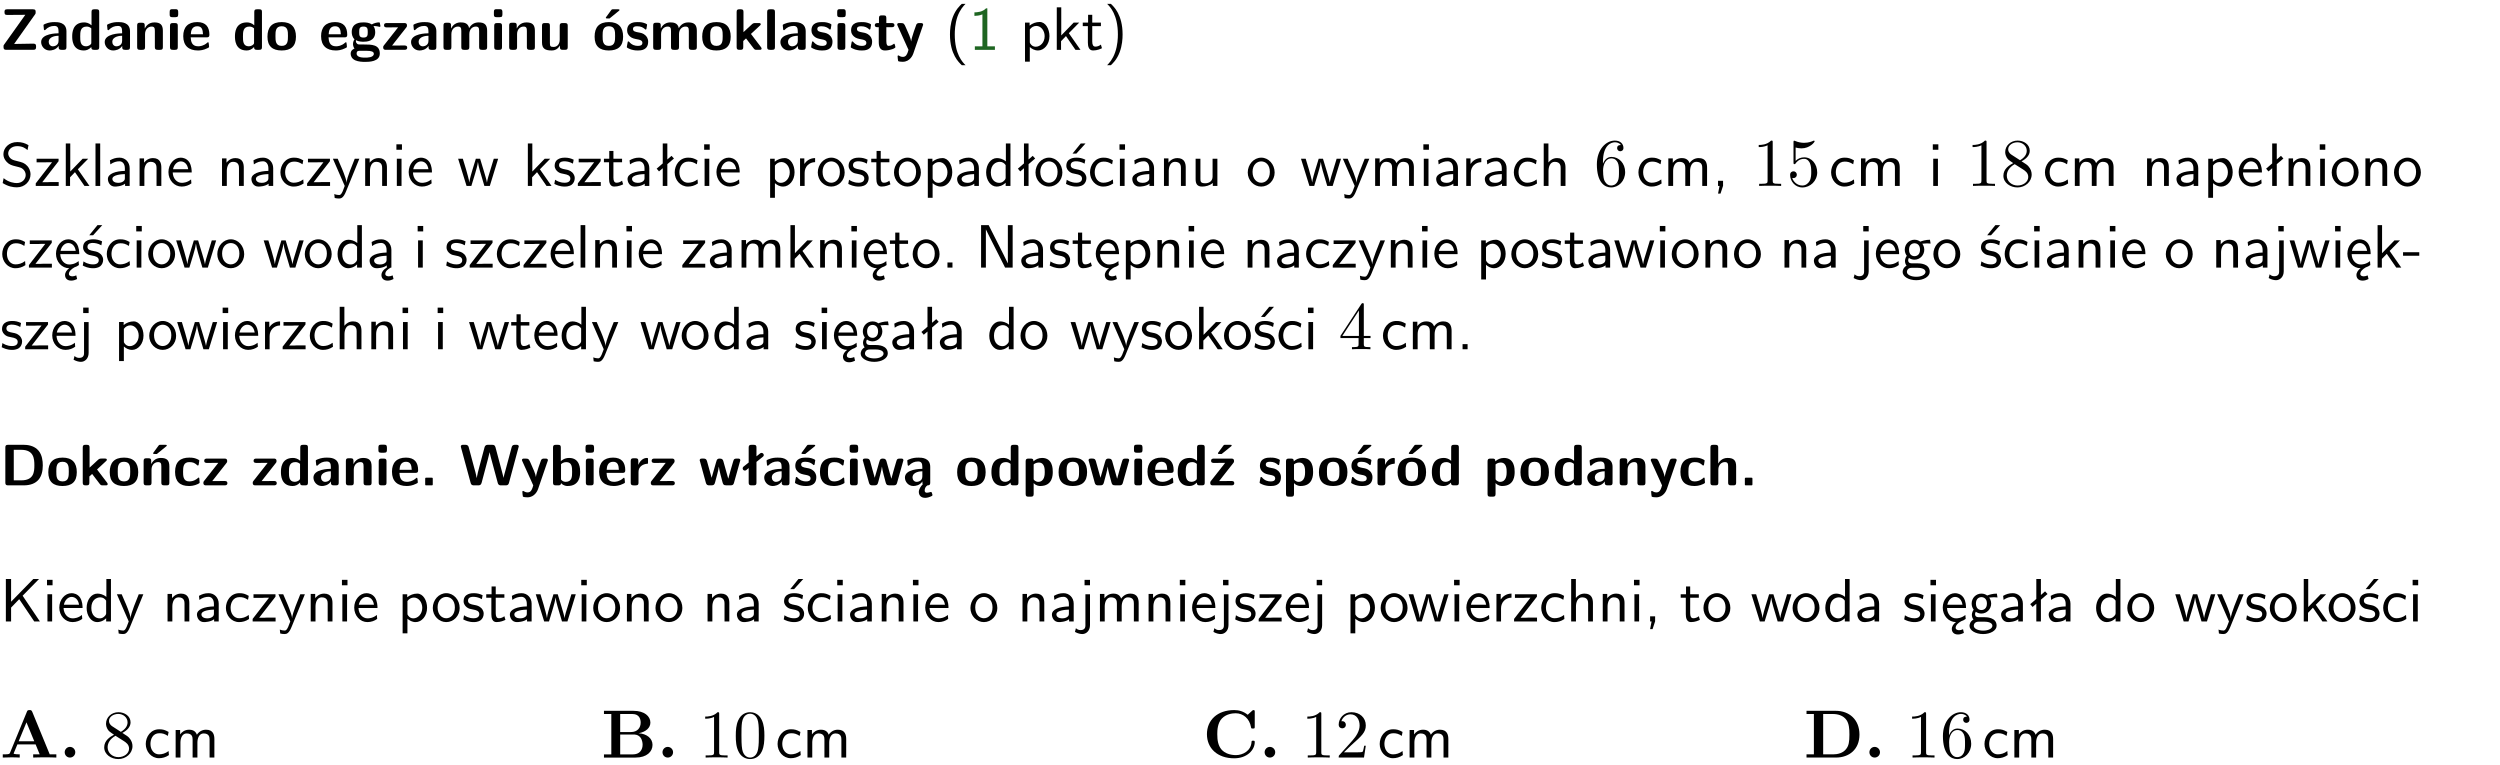 <?xml version="1.0" encoding="UTF-8"?>
<svg width="366pt" height="112pt" version="1.2" viewBox="0 0 366 112" xmlns="http://www.w3.org/2000/svg" xmlns:xlink="http://www.w3.org/1999/xlink">
 <defs>
  <symbol id="glyph0-1" overflow="visible">
   <path d="m5.141-5.203c0.078-0.109 0.078-0.125 0.078-0.312 0-0.234 0-0.422-0.406-0.422h-3.75c-0.359 0-0.406 0.141-0.406 0.422 0 0.406 0.172 0.406 0.516 0.406 0.75 0 1.484-0.016 2.234-0.016h0.297l-3.094 4.344c-0.094 0.109-0.094 0.125-0.094 0.297v0.078c0 0.297 0.094 0.406 0.422 0.406h3.922c0.328 0 0.422-0.109 0.422-0.406v-0.078c0-0.422-0.203-0.422-0.5-0.422-0.75 0-1.938 0.031-2.719 0.047z"/>
  </symbol>
  <symbol id="glyph0-2" overflow="visible">
   <path d="m3.969-2.703c0-1.359-1.297-1.359-1.719-1.359-0.406 0-0.844 0.031-1.406 0.266-0.188 0.078-0.234 0.109-0.234 0.203 0 0.062 0.062 0.547 0.062 0.625 0.016 0.047 0.062 0.094 0.109 0.094s0.078-0.031 0.094-0.047c0.375-0.391 0.797-0.578 1.328-0.578 0.469 0 0.609 0.281 0.609 0.781v0.297c-0.297 0-2.547 0.031-2.547 1.281 0 0.594 0.484 1.234 1.234 1.234 0.297 0 0.938-0.078 1.328-0.672v0.172c0 0.266 0.062 0.406 0.422 0.406h0.312c0.328 0 0.406-0.109 0.406-0.406zm-1.156 1.391c0 0.797-0.812 0.797-0.844 0.797-0.359 0-0.594-0.312-0.594-0.641 0-0.844 1.188-0.906 1.438-0.906z"/>
  </symbol>
  <symbol id="glyph0-3" overflow="visible">
   <path d="m4.266-5.531c0-0.281-0.047-0.406-0.406-0.406h-0.312c-0.328 0-0.406 0.109-0.406 0.406v1.938c-0.391-0.359-0.812-0.422-1.078-0.422-1.75 0-1.75 1.641-1.75 2.062 0 0.391 0 2.047 1.703 2.047 0.359 0 0.719-0.109 1.094-0.5 0 0.328 0.125 0.406 0.406 0.406h0.344c0.328 0 0.406-0.109 0.406-0.406zm-1.156 4.453c0 0.156 0 0.234-0.25 0.406-0.219 0.125-0.406 0.156-0.516 0.156-0.859 0-0.859-0.797-0.859-1.438s0-1.453 0.953-1.453c0.25 0 0.484 0.094 0.672 0.266z"/>
  </symbol>
  <symbol id="glyph0-4" overflow="visible">
   <path d="m4.281-2.781c0-0.891-0.375-1.234-1.25-1.234-0.906 0-1.281 0.656-1.391 0.875h-0.016v-0.422c0-0.281-0.062-0.406-0.406-0.406h-0.297c-0.312 0-0.406 0.094-0.406 0.406v3.156c0 0.297 0.094 0.406 0.406 0.406h0.344c0.328 0 0.406-0.109 0.406-0.406v-1.891c0-0.75 0.5-1.109 0.953-1.109 0.406 0 0.484 0.203 0.484 0.641v2.359c0 0.266 0.062 0.406 0.422 0.406h0.344c0.328 0 0.406-0.109 0.406-0.406z"/>
  </symbol>
  <symbol id="glyph0-5" overflow="visible">
   <path d="m0.875-5.953c-0.281 0-0.406 0.047-0.406 0.391v0.406c0 0.266 0.078 0.375 0.391 0.375h0.453c0.406 0 0.406-0.172 0.406-0.578s0-0.594-0.406-0.594zm0.781 2.438c0-0.266-0.062-0.406-0.406-0.406h-0.312c-0.312 0-0.422 0.094-0.422 0.406v3.109c0 0.297 0.094 0.406 0.422 0.406h0.312c0.328 0 0.406-0.109 0.406-0.406z"/>
  </symbol>
  <symbol id="glyph0-6" overflow="visible">
   <path d="m3.688-1.828c0.203 0 0.406-0.016 0.406-0.391 0-1.109-0.5-1.844-1.781-1.844-1.375 0-2.047 0.766-2.047 2.062 0 1.406 0.812 2.094 2.156 2.094 0.328 0 0.812-0.047 1.375-0.328 0.188-0.094 0.25-0.109 0.25-0.219 0-0.062-0.016-0.312-0.031-0.375-0.031-0.266-0.047-0.281-0.125-0.281-0.031 0-0.047 0-0.141 0.094-0.5 0.438-1.016 0.5-1.297 0.5-0.969 0-1.062-0.766-1.094-1.312zm-2.312-0.453c0.016-0.531 0.188-1.172 0.938-1.172 0.688 0 0.812 0.5 0.844 1.172z"/>
  </symbol>
  <symbol id="glyph0-7" overflow="visible">
   <path d="m4.438-1.922c0-1.406-0.688-2.141-2.078-2.141-1.438 0-2.094 0.75-2.094 2.141s0.734 2.016 2.078 2.016 2.094-0.609 2.094-2.016zm-2.078 1.344c-0.922 0-0.922-0.766-0.922-1.453 0-0.656 0-1.422 0.906-1.422 0.922 0 0.922 0.75 0.922 1.422s0 1.453-0.906 1.453z"/>
  </symbol>
  <symbol id="glyph0-8" overflow="visible">
   <path d="m1.719-0.781c-0.312 0-0.438 0-0.547-0.109-0.047-0.031-0.188-0.156-0.188-0.391 0-0.047 0.016-0.078 0.016-0.125 0.406 0.219 0.906 0.219 1.094 0.219 0.359 0 1.719 0 1.719-1.406 0-0.5-0.188-0.797-0.266-0.891 0.141 0 0.438 0 0.797 0.094 0.031 0.016 0.094 0.031 0.125 0.031 0.062 0 0.109-0.047 0.109-0.109 0-0.031-0.047-0.234-0.062-0.328-0.031-0.203-0.031-0.219-0.188-0.219-0.266 0-0.703 0.109-1.016 0.297-0.406-0.266-0.859-0.297-1.219-0.297s-1.719 0-1.719 1.406c0 0.344 0.094 0.781 0.406 1.062-0.219 0.312-0.219 0.641-0.219 0.688 0 0.172 0.047 0.453 0.219 0.672-0.125 0.062-0.562 0.219-0.562 0.766 0 0.266 0.125 0.703 0.656 0.953 0.5 0.219 1.062 0.234 1.469 0.234 0.5 0 2.141 0 2.141-1.219 0-1.328-1.203-1.328-2.359-1.328zm0.375-1.016c-0.609 0-0.625-0.328-0.625-0.797s0.016-0.812 0.625-0.812c0.594 0 0.625 0.328 0.625 0.797 0 0.484-0.031 0.812-0.625 0.812zm0.453 1.938c0.703 0 1.062 0.125 1.062 0.438 0 0.562-0.984 0.562-1.25 0.562-0.344 0-1.266 0-1.266-0.594 0-0.406 0.266-0.406 0.469-0.406z"/>
  </symbol>
  <symbol id="glyph0-9" overflow="visible">
   <path d="m3.641-3.266c0.094-0.109 0.109-0.156 0.109-0.297 0-0.359-0.266-0.359-0.406-0.359h-2.531c-0.125 0-0.422 0-0.422 0.328 0 0.312 0.281 0.312 0.516 0.312 0.266 0 0.953-0.016 1.234-0.016h0.312l-2.078 2.641c-0.094 0.109-0.109 0.156-0.109 0.297 0 0.359 0.266 0.359 0.406 0.359h2.688c0.109 0 0.422 0 0.422-0.312 0-0.328-0.266-0.328-0.516-0.328-0.438 0-0.891 0.016-1.312 0.016h-0.391z"/>
  </symbol>
  <symbol id="glyph0-10" overflow="visible">
   <path d="m6.906-2.781c0-0.891-0.375-1.234-1.25-1.234-0.609 0-1.078 0.281-1.391 0.844-0.141-0.812-0.859-0.844-1.219-0.844-0.172 0-0.531 0-0.922 0.281-0.266 0.203-0.422 0.469-0.484 0.594h-0.016v-0.422c0-0.281-0.062-0.406-0.406-0.406h-0.297c-0.312 0-0.406 0.094-0.406 0.406v3.156c0 0.297 0.094 0.406 0.406 0.406h0.344c0.328 0 0.406-0.109 0.406-0.406v-1.891c0-0.781 0.531-1.109 0.953-1.109 0.406 0 0.5 0.188 0.5 0.641v2.359c0 0.297 0.094 0.406 0.406 0.406h0.344c0.328 0 0.422-0.109 0.422-0.406v-1.891c0-0.781 0.516-1.109 0.938-1.109 0.406 0 0.5 0.188 0.5 0.641v2.359c0 0.297 0.094 0.406 0.406 0.406h0.344c0.328 0 0.422-0.109 0.422-0.406z"/>
  </symbol>
  <symbol id="glyph0-11" overflow="visible">
   <path d="m4.281-3.516c0-0.266-0.062-0.406-0.406-0.406h-0.344c-0.328 0-0.422 0.109-0.422 0.406v2.031c0 0.562-0.297 1.062-0.906 1.062-0.469 0-0.531-0.125-0.531-0.578v-2.516c0-0.266-0.047-0.406-0.406-0.406h-0.344c-0.312 0-0.406 0.094-0.406 0.406v2.438c0 0.922 0.5 1.172 1.391 1.172 0.219 0 0.828 0 1.234-0.734v0.234c0 0.266 0.062 0.406 0.406 0.406h0.328c0.328 0 0.406-0.109 0.406-0.406z"/>
  </symbol>
  <symbol id="glyph0-12" overflow="visible">
   <path d="m4.438-1.922c0-1.406-0.688-2.141-2.078-2.141-1.438 0-2.094 0.75-2.094 2.141s0.734 2.016 2.078 2.016 2.094-0.609 2.094-2.016zm-2.078 1.344c-0.922 0-0.922-0.766-0.922-1.453 0-0.656 0-1.422 0.906-1.422 0.922 0 0.922 0.75 0.922 1.422s0 1.453-0.906 1.453zm1.453-5.125c0.047-0.031 0.094-0.078 0.094-0.125 0-0.109-0.094-0.109-0.219-0.109h-0.703c-0.172 0-0.188 0-0.266 0.094l-0.734 1c-0.078 0.094-0.078 0.125-0.078 0.141 0 0.109 0.094 0.109 0.234 0.109h0.312z"/>
  </symbol>
  <symbol id="glyph0-13" overflow="visible">
   <path d="m3.391-1.203c0-0.484-0.25-0.781-0.406-0.922-0.344-0.312-0.641-0.359-1-0.422-0.484-0.094-0.812-0.156-0.812-0.5s0.281-0.406 0.609-0.406c0.578 0 0.875 0.203 1.109 0.391 0.078 0.094 0.094 0.094 0.125 0.094 0.094 0 0.109-0.078 0.125-0.109 0.016-0.078 0.094-0.547 0.094-0.594 0-0.141-0.453-0.266-0.547-0.297-0.344-0.094-0.609-0.094-0.844-0.094-0.375 0-1.531 0-1.531 1.219 0 0.422 0.188 0.672 0.422 0.891 0.297 0.266 0.641 0.328 1.125 0.422 0.25 0.047 0.688 0.125 0.688 0.5 0 0.391-0.344 0.453-0.672 0.453-0.375 0-0.859-0.109-1.266-0.594-0.031-0.031-0.062-0.062-0.109-0.062-0.094 0-0.109 0.078-0.109 0.125-0.016 0.125-0.125 0.609-0.125 0.703 0 0.156 0.641 0.344 0.641 0.359 0.469 0.141 0.828 0.141 0.969 0.141 0.438 0 1.516-0.031 1.516-1.297z"/>
  </symbol>
  <symbol id="glyph0-14" overflow="visible">
   <path d="m2.688-2.328 1.312-1.219c0.094-0.094 0.125-0.125 0.125-0.188 0-0.188-0.172-0.188-0.281-0.188h-0.5c-0.156 0-0.328 0-0.516 0.188l-1.234 1.141v-2.938c0-0.281-0.062-0.406-0.406-0.406h-0.188c-0.312 0-0.406 0.094-0.406 0.406v5.125c0 0.297 0.094 0.406 0.406 0.406h0.156c0.328 0 0.406-0.109 0.406-0.406v-0.891c0.141-0.125 0.266-0.25 0.406-0.375 0.516 0.672 1.047 1.375 1.109 1.453 0.156 0.188 0.203 0.219 0.453 0.219h0.422c0.109 0 0.297 0 0.297-0.188 0-0.016 0-0.078-0.078-0.188z"/>
  </symbol>
  <symbol id="glyph0-15" overflow="visible">
   <path d="m1.656-5.531c0-0.281-0.062-0.406-0.406-0.406h-0.312c-0.312 0-0.422 0.094-0.422 0.406v5.125c0 0.297 0.094 0.406 0.422 0.406h0.312c0.328 0 0.406-0.109 0.406-0.406z"/>
  </symbol>
  <symbol id="glyph0-16" overflow="visible">
   <path d="m1.859-3.312h0.766c0.109 0 0.422 0 0.422-0.297 0-0.312-0.312-0.312-0.422-0.312h-0.766v-0.703c0-0.281-0.047-0.422-0.406-0.422h-0.266c-0.312 0-0.406 0.094-0.406 0.422v0.703h-0.203c-0.094 0-0.406 0-0.406 0.312 0 0.297 0.312 0.297 0.406 0.297h0.172v2.172c0 0.859 0.312 1.234 0.906 1.234 0.078 0 0.453 0 0.891-0.141 0.156-0.031 0.641-0.188 0.641-0.359 0-0.016-0.016-0.078-0.062-0.266-0.047-0.172-0.062-0.219-0.141-0.219-0.031 0-0.047 0.016-0.094 0.062-0.094 0.062-0.328 0.25-0.688 0.25-0.203 0-0.344-0.141-0.344-0.703z"/>
  </symbol>
  <symbol id="glyph0-17" overflow="visible">
   <path d="m4-3.516c0.047-0.109 0.047-0.125 0.047-0.172 0-0.234-0.234-0.234-0.344-0.234h-0.188c-0.141 0-0.328 0-0.453 0.203-0.016 0.031-0.719 1.922-0.766 2.5-0.047-0.422-0.391-1.219-0.766-2.031-0.234-0.547-0.297-0.672-0.719-0.672h-0.234c-0.109 0-0.328 0-0.328 0.219 0 0.031 0.031 0.094 0.047 0.141l1.609 3.562c-0.062 0.188-0.094 0.281-0.109 0.359-0.109 0.281-0.25 0.672-0.719 0.672-0.281 0-0.484-0.125-0.578-0.188-0.031-0.016-0.062-0.031-0.078-0.031-0.047 0-0.109 0.031-0.109 0.125 0 0.078 0.047 0.656 0.078 0.703 0.078 0.094 0.531 0.109 0.672 0.109 1.062 0 1.484-1 1.547-1.203z"/>
  </symbol>
  <symbol id="glyph0-18" overflow="visible">
   <path d="m1.188-5.938c-0.312 0-0.406 0.094-0.406 0.406v5.125c0 0.297 0.094 0.406 0.406 0.406h2.266c2.094 0 2.812-1.25 2.812-2.922 0-0.688-0.109-1.516-0.594-2.125-0.641-0.797-1.672-0.891-2.219-0.891zm0.828 5.203v-4.469h1.094c1.844 0 1.922 1.312 1.922 2.281s-0.094 2.188-1.922 2.188z"/>
  </symbol>
  <symbol id="glyph0-19" overflow="visible">
   <path d="m4.281-2.781c0-0.891-0.375-1.234-1.25-1.234-0.906 0-1.281 0.656-1.391 0.875h-0.016v-0.422c0-0.281-0.062-0.406-0.406-0.406h-0.297c-0.312 0-0.406 0.094-0.406 0.406v3.156c0 0.297 0.094 0.406 0.406 0.406h0.344c0.328 0 0.406-0.109 0.406-0.406v-1.891c0-0.75 0.5-1.109 0.953-1.109 0.406 0 0.484 0.203 0.484 0.641v2.359c0 0.266 0.062 0.406 0.422 0.406h0.344c0.328 0 0.406-0.109 0.406-0.406zm-0.469-2.922c0.047-0.031 0.094-0.078 0.094-0.125 0-0.109-0.094-0.109-0.219-0.109h-0.703c-0.172 0-0.188 0-0.266 0.094l-0.734 1c-0.078 0.094-0.078 0.125-0.078 0.141 0 0.109 0.094 0.109 0.234 0.109h0.312z"/>
  </symbol>
  <symbol id="glyph0-20" overflow="visible">
   <path d="m3.906-0.422c0-0.094-0.031-0.5-0.047-0.609 0-0.016-0.016-0.109-0.094-0.109-0.047 0-0.062 0-0.141 0.094-0.156 0.125-0.547 0.469-1.25 0.469-0.891 0-0.891-0.859-0.891-1.406 0-0.703 0.047-1.422 0.906-1.422 0.562 0 0.797 0.141 1.109 0.406 0.094 0.094 0.109 0.094 0.141 0.094 0.094 0 0.109-0.078 0.125-0.109 0.016-0.078 0.094-0.562 0.094-0.594 0-0.078-0.062-0.109-0.203-0.188-0.406-0.188-0.672-0.266-1.266-0.266-1.281 0-2.078 0.594-2.078 2.094 0 1.422 0.734 2.062 2.031 2.062 0.234 0 0.75-0.016 1.328-0.297 0.234-0.125 0.234-0.141 0.234-0.219z"/>
  </symbol>
  <symbol id="glyph0-21" overflow="visible">
   <path d="m1.859-0.891c0-0.219 0-0.234-0.219-0.234h-0.672c-0.219 0-0.219 0.016-0.219 0.234v0.656c0 0.219 0 0.234 0.219 0.234h0.672c0.219 0 0.219-0.016 0.219-0.234z"/>
  </symbol>
  <symbol id="glyph0-22" overflow="visible">
   <path d="m8.641-5.531c0.047-0.125 0.047-0.156 0.047-0.156 0-0.25-0.234-0.25-0.359-0.25h-0.172c-0.172 0-0.422 0-0.516 0.375l-0.906 3.375c-0.125 0.438-0.203 0.719-0.281 1.094-0.047-0.234-0.047-0.25-0.25-1l-0.922-3.469c-0.094-0.344-0.266-0.375-0.516-0.375h-0.562c-0.188 0-0.422 0-0.531 0.375l-0.75 2.812-0.219 0.844c-0.094 0.406-0.156 0.672-0.172 0.812h-0.016c-0.062-0.453-0.266-1.203-0.422-1.734l-0.734-2.75c-0.094-0.359-0.344-0.359-0.516-0.359h-0.281c-0.125 0-0.359 0-0.359 0.25 0 0 0 0.031 0.031 0.156l1.406 5.172c0.094 0.359 0.344 0.359 0.516 0.359h0.562c0.188 0 0.422 0 0.531-0.391l0.891-3.344c0.125-0.469 0.188-0.703 0.281-1.125 0.109 0.5 0.156 0.719 0.312 1.266l0.875 3.234c0.094 0.359 0.328 0.359 0.5 0.359h0.625c0.172 0 0.422 0 0.516-0.359z"/>
  </symbol>
  <symbol id="glyph0-23" overflow="visible">
   <path d="m1.656-5.531c0-0.281-0.062-0.406-0.406-0.406h-0.312c-0.312 0-0.422 0.094-0.422 0.406v5.125c0 0.297 0.094 0.406 0.422 0.406h0.344c0.141 0 0.391 0 0.406-0.328 0.391 0.422 0.828 0.422 0.969 0.422 1.828 0 1.828-1.641 1.828-2.078 0-0.406 0-2.031-1.609-2.031-0.703 0-1.141 0.391-1.219 0.484zm0.031 2.438c0.109-0.109 0.375-0.312 0.766-0.312 0.859 0 0.859 0.797 0.859 1.438s0 1.453-0.953 1.453c-0.359 0-0.578-0.219-0.672-0.344z"/>
  </symbol>
  <symbol id="glyph0-24" overflow="visible">
   <path d="m1.656-1.969c0-0.812 0.688-1.141 1.219-1.188 0.156 0 0.172 0 0.172-0.219v-0.406c0-0.172 0-0.234-0.156-0.234-0.234 0-0.859 0.078-1.266 1.016v-0.562c0-0.281-0.062-0.406-0.422-0.406h-0.266c-0.312 0-0.422 0.094-0.422 0.406v3.156c0 0.297 0.094 0.406 0.422 0.406h0.312c0.328 0 0.406-0.109 0.406-0.406z"/>
  </symbol>
  <symbol id="glyph0-25" overflow="visible">
   <path d="m6.156-3.688c-0.031-0.234-0.172-0.234-0.438-0.234-0.406 0-0.516 0.031-0.625 0.469-0.203 0.656-0.578 2-0.703 2.484l-0.719-2.562c-0.062-0.188-0.125-0.391-0.516-0.391-0.125 0-0.328 0-0.438 0.203-0.078 0.125-0.453 1.609-0.766 2.609l-0.672-2.422c-0.094-0.297-0.188-0.391-0.531-0.391h-0.172c-0.172 0-0.344 0-0.375 0.234l0.906 3.297c0.109 0.391 0.344 0.391 0.547 0.391h0.25c0.391 0 0.469-0.125 0.562-0.469 0.188-0.719 0.5-1.797 0.531-2.234l0.016-0.016c0.047 0.5 0.422 1.844 0.531 2.25 0.094 0.312 0.141 0.469 0.578 0.469h0.578c0.359 0 0.453-0.109 0.531-0.391z"/>
  </symbol>
  <symbol id="glyph0-26" overflow="visible">
   <path d="m1-3.344-0.766 0.609c-0.125 0.109-0.156 0.312-0.047 0.453 0.109 0.125 0.312 0.172 0.453 0.047l0.359-0.297v2.125c0 0.297 0.094 0.406 0.406 0.406h0.328c0.328 0 0.406-0.109 0.406-0.406v-3.031l0.953-0.766c0.141-0.109 0.156-0.297 0.047-0.422-0.109-0.141-0.297-0.172-0.453-0.062l-0.547 0.438v-1.281c0-0.281-0.062-0.406-0.406-0.406h-0.328c-0.297 0-0.406 0.094-0.406 0.406z"/>
  </symbol>
  <symbol id="glyph0-27" overflow="visible">
   <path d="m3.391-1.203c0-0.484-0.25-0.781-0.406-0.922-0.344-0.312-0.641-0.359-1-0.422-0.484-0.094-0.812-0.156-0.812-0.5s0.281-0.406 0.609-0.406c0.578 0 0.875 0.203 1.109 0.391 0.078 0.094 0.094 0.094 0.125 0.094 0.094 0 0.109-0.078 0.125-0.109 0.016-0.078 0.094-0.547 0.094-0.594 0-0.141-0.453-0.266-0.547-0.297-0.344-0.094-0.609-0.094-0.844-0.094-0.375 0-1.531 0-1.531 1.219 0 0.422 0.188 0.672 0.422 0.891 0.297 0.266 0.641 0.328 1.125 0.422 0.25 0.047 0.688 0.125 0.688 0.5 0 0.391-0.344 0.453-0.672 0.453-0.375 0-0.859-0.109-1.266-0.594-0.031-0.031-0.062-0.062-0.109-0.062-0.094 0-0.109 0.078-0.109 0.125-0.016 0.125-0.125 0.609-0.125 0.703 0 0.156 0.641 0.344 0.641 0.359 0.469 0.141 0.828 0.141 0.969 0.141 0.438 0 1.516-0.031 1.516-1.297zm-0.25-4.5c0.031-0.031 0.094-0.078 0.094-0.125 0-0.109-0.094-0.109-0.234-0.109h-0.703c-0.172 0-0.188 0-0.266 0.094l-0.734 1c-0.078 0.094-0.078 0.125-0.078 0.141 0 0.109 0.094 0.109 0.234 0.109h0.312z"/>
  </symbol>
  <symbol id="glyph0-28" overflow="visible">
   <path d="m2.812-1.312c0 0.797-0.812 0.797-0.844 0.797-0.359 0-0.594-0.312-0.594-0.641 0-0.844 1.188-0.906 1.438-0.906zm0.062 1.156c-0.297 0.281-0.578 0.734-0.578 1.109 0 0.5 0.312 0.875 0.938 0.875 0.312 0 0.688-0.125 0.984-0.281 0.047-0.016 0.078-0.094 0.078-0.156l-0.094-0.312c0-0.062-0.109-0.125-0.172-0.109-0.188 0.047-0.359 0.109-0.547 0.109-0.172 0-0.344-0.078-0.328-0.344 0-0.266 0.125-0.562 0.406-0.734 0.328 0 0.406-0.109 0.406-0.406v-2.297c0-1.359-1.297-1.359-1.719-1.359-0.406 0-0.844 0.031-1.406 0.266-0.188 0.078-0.234 0.109-0.234 0.203 0 0.062 0.062 0.547 0.062 0.625 0.016 0.047 0.062 0.094 0.109 0.094s0.078-0.031 0.094-0.047c0.375-0.391 0.797-0.578 1.328-0.578 0.469 0 0.609 0.281 0.609 0.781v0.297c-0.297 0-2.547 0.031-2.547 1.281 0 0.594 0.484 1.234 1.234 1.234 0.297 0 0.938-0.078 1.328-0.672v0.172c0 0.094 0 0.188 0.047 0.25z"/>
  </symbol>
  <symbol id="glyph0-29" overflow="visible">
   <path d="m1.688-0.328c0.391 0.422 0.859 0.422 0.969 0.422 1.828 0 1.828-1.641 1.828-2.078 0-0.406 0-2.031-1.562-2.031-0.5 0-0.953 0.203-1.266 0.5 0-0.328-0.109-0.406-0.406-0.406h-0.312c-0.312 0-0.422 0.094-0.422 0.406v4.766c0 0.312 0.094 0.406 0.422 0.406h0.344c0.312 0 0.406-0.109 0.406-0.406zm0-2.734c0.094-0.094 0.375-0.281 0.75-0.281 0.875 0 0.875 1 0.875 1.391 0 0.328 0 1.438-0.969 1.438-0.188 0-0.344-0.078-0.453-0.156-0.203-0.141-0.203-0.188-0.203-0.344z"/>
  </symbol>
  <symbol id="glyph0-30" overflow="visible">
   <path d="m3.641-3.266c0.094-0.109 0.109-0.156 0.109-0.297 0-0.359-0.266-0.359-0.406-0.359h-2.531c-0.125 0-0.422 0-0.422 0.328 0 0.312 0.281 0.312 0.516 0.312 0.266 0 0.953-0.016 1.234-0.016h0.312l-2.078 2.641c-0.094 0.109-0.109 0.156-0.109 0.297 0 0.359 0.266 0.359 0.406 0.359h2.688c0.109 0 0.422 0 0.422-0.312 0-0.328-0.266-0.328-0.516-0.328-0.438 0-0.891 0.016-1.312 0.016h-0.391zm-0.328-2.438c0.031-0.031 0.094-0.078 0.094-0.125 0-0.109-0.094-0.109-0.234-0.109h-0.703c-0.172 0-0.188 0-0.266 0.094l-0.734 1c-0.078 0.094-0.078 0.125-0.078 0.141 0 0.109 0.094 0.109 0.234 0.109h0.312z"/>
  </symbol>
  <symbol id="glyph0-31" overflow="visible">
   <path d="m4.281-2.781c0-0.891-0.375-1.234-1.25-1.234-0.859 0-1.25 0.594-1.375 0.828v-2.344c0-0.281-0.062-0.406-0.422-0.406h-0.312c-0.312 0-0.406 0.094-0.406 0.406v5.125c0 0.297 0.094 0.406 0.406 0.406h0.344c0.328 0 0.406-0.109 0.406-0.406v-1.891c0-0.75 0.5-1.109 0.953-1.109 0.406 0 0.484 0.203 0.484 0.641v2.359c0 0.266 0.062 0.406 0.422 0.406h0.344c0.328 0 0.406-0.109 0.406-0.406z"/>
  </symbol>
  <symbol id="glyph1-1" overflow="visible">
   <path d="m2.438-6.734c-0.297 0.281-0.891 0.828-1.312 1.922-0.359 0.969-0.422 1.922-0.422 2.562 0 2.906 1.297 4.094 1.734 4.5h0.547c-0.438-0.438-1.578-1.594-1.578-4.5 0-0.5 0.031-1.547 0.391-2.609 0.375-1.031 0.891-1.578 1.188-1.875z"/>
  </symbol>
  <symbol id="glyph1-2" overflow="visible">
   <path d="m2.688-6.078h-0.188c-0.531 0.547-1.266 0.578-1.703 0.594v0.516c0.297-0.016 0.734-0.031 1.172-0.219v4.672h-1.109v0.516h2.938v-0.516h-1.109z"/>
  </symbol>
  <symbol id="glyph1-3" overflow="visible">
   <path d="m1.438-0.406c0.281 0.25 0.672 0.5 1.203 0.5 0.875 0 1.672-0.875 1.672-2.094 0-1.078-0.578-2.078-1.438-2.078-0.531 0-1.047 0.188-1.469 0.531v-0.438h-0.672v5.719h0.703zm0-2.578c0.219-0.312 0.562-0.516 0.953-0.516 0.672 0 1.219 0.672 1.219 1.5 0 0.922-0.641 1.547-1.312 1.547-0.344 0-0.594-0.172-0.766-0.422-0.094-0.125-0.094-0.141-0.094-0.312z"/>
  </symbol>
  <symbol id="glyph1-4" overflow="visible">
   <path d="m2.516-2.438 1.516-1.547h-0.812l-1.812 1.875v-4.109h-0.656v6.219h0.625v-1.266l0.719-0.75 1.391 2.016h0.734z"/>
  </symbol>
  <symbol id="glyph1-5" overflow="visible">
   <path d="m1.562-3.469h1.266v-0.516h-1.266v-1.141h-0.609v1.141h-0.781v0.516h0.75v2.406c0 0.531 0.125 1.156 0.75 1.156s1.078-0.219 1.312-0.328l-0.156-0.531c-0.234 0.188-0.516 0.297-0.797 0.297-0.344 0-0.469-0.281-0.469-0.75z"/>
  </symbol>
  <symbol id="glyph1-6" overflow="visible">
   <path d="m1.047 2.25c0.297-0.281 0.891-0.828 1.297-1.922 0.359-0.969 0.422-1.922 0.422-2.578 0-2.891-1.281-4.078-1.719-4.484h-0.547c0.438 0.438 1.578 1.594 1.578 4.484 0 0.516-0.031 1.562-0.406 2.625-0.359 1.031-0.875 1.578-1.172 1.875z"/>
  </symbol>
  <symbol id="glyph1-7" overflow="visible">
   <path d="m4.172-5.969c-0.5-0.297-0.984-0.453-1.641-0.453-1.25 0-2.031 0.875-2.031 1.766 0 0.391 0.125 0.766 0.484 1.141 0.375 0.406 0.781 0.516 1.297 0.641 0.766 0.188 0.859 0.219 1.109 0.438 0.172 0.156 0.375 0.453 0.375 0.828 0 0.594-0.484 1.188-1.312 1.188-0.359 0-1.172-0.094-1.922-0.719l-0.141 0.719c0.797 0.5 1.516 0.625 2.078 0.625 1.188 0 2-0.906 2-1.891 0-0.594-0.266-1.016-0.469-1.234-0.422-0.453-0.719-0.531-1.547-0.734-0.516-0.125-0.656-0.172-0.922-0.391-0.062-0.062-0.328-0.328-0.328-0.719 0-0.531 0.484-1.062 1.312-1.062 0.766 0 1.188 0.297 1.516 0.578z"/>
  </symbol>
  <symbol id="glyph1-8" overflow="visible">
   <path d="m3.594-3.625v-0.359h-3.219v0.531h1.25c0.109 0 0.219-0.016 0.328-0.016h0.688l-2.391 3.094v0.375h3.359v-0.562h-1.328c-0.109 0-0.203 0.016-0.312 0.016h-0.766z"/>
  </symbol>
  <symbol id="glyph1-9" overflow="visible">
   <path d="m1.406-6.219h-0.688v6.219h0.688z"/>
  </symbol>
  <symbol id="glyph1-10" overflow="visible">
   <path d="m3.578-2.594c0-0.906-0.656-1.547-1.484-1.547-0.578 0-0.984 0.156-1.406 0.391l0.062 0.594c0.453-0.328 0.906-0.453 1.344-0.453 0.422 0 0.781 0.359 0.781 1.031v0.375c-1.344 0.031-2.484 0.406-2.484 1.188 0 0.391 0.25 1.109 1.031 1.109 0.125 0 0.969-0.016 1.484-0.422v0.328h0.672zm-0.703 1.406c0 0.172 0 0.391-0.297 0.562-0.266 0.172-0.609 0.172-0.703 0.172-0.438 0-0.828-0.203-0.828-0.578 0-0.625 1.453-0.688 1.828-0.703z"/>
  </symbol>
  <symbol id="glyph1-11" overflow="visible">
   <path d="m3.906-2.672c0-0.594-0.141-1.406-1.234-1.406-0.812 0-1.25 0.609-1.297 0.672v-0.625h-0.656v4.031h0.703v-2.203c0-0.594 0.234-1.328 0.906-1.328 0.859 0 0.875 0.641 0.875 0.922v2.609h0.703z"/>
  </symbol>
  <symbol id="glyph1-12" overflow="visible">
   <path d="m3.719-1.969c0-0.297-0.016-0.969-0.359-1.516-0.375-0.547-0.922-0.656-1.25-0.656-0.984 0-1.797 0.953-1.797 2.109 0 1.188 0.859 2.125 1.938 2.125 0.562 0 1.078-0.203 1.422-0.469l-0.047-0.578c-0.562 0.469-1.156 0.5-1.359 0.5-0.719 0-1.297-0.625-1.328-1.516zm-2.734-0.484c0.141-0.688 0.625-1.141 1.125-1.141 0.469 0 0.969 0.312 1.094 1.141z"/>
  </symbol>
  <symbol id="glyph1-13" overflow="visible">
   <path d="m3.672-3.75c-0.531-0.297-0.828-0.391-1.375-0.391-1.25 0-1.969 1.094-1.969 2.156 0 1.109 0.812 2.078 1.938 2.078 0.484 0 0.969-0.125 1.453-0.453l-0.047-0.594c-0.469 0.359-0.953 0.484-1.406 0.484-0.734 0-1.25-0.656-1.25-1.531 0-0.703 0.344-1.562 1.297-1.562 0.453 0 0.766 0.078 1.25 0.391z"/>
  </symbol>
  <symbol id="glyph1-14" overflow="visible">
   <path d="m4-3.984h-0.672c-1.172 2.859-1.188 3.266-1.188 3.469h-0.016c-0.047-0.594-0.766-2.266-0.812-2.344l-0.484-1.125h-0.703l1.734 3.984c-0.094 0.281-0.281 0.719-0.312 0.812-0.234 0.516-0.391 0.516-0.516 0.516-0.141 0-0.438-0.031-0.703-0.141l0.062 0.578c0.188 0.047 0.438 0.078 0.641 0.078 0.312 0 0.641-0.109 1.016-1.031z"/>
  </symbol>
  <symbol id="glyph1-15" overflow="visible">
   <path d="m1.469-6.094h-0.812v0.797h0.812zm-0.062 2.109h-0.688v3.984h0.688z"/>
  </symbol>
  <symbol id="glyph1-16" overflow="visible">
   <path d="m5.984-3.984h-0.641l-0.578 1.906c-0.109 0.312-0.375 1.203-0.422 1.594-0.031-0.281-0.266-1.078-0.422-1.594l-0.578-1.906h-0.625l-0.516 1.688c-0.094 0.312-0.406 1.344-0.438 1.797-0.047-0.422-0.344-1.438-0.484-1.938l-0.469-1.547h-0.688l1.234 3.984h0.703c0.047-0.141 0.359-1.141 0.562-1.844 0.125-0.422 0.375-1.297 0.391-1.641h0.016c0.016 0.25 0.172 0.875 0.281 1.266l0.656 2.219h0.797z"/>
  </symbol>
  <symbol id="glyph1-17" overflow="visible">
   <path d="m3.078-3.844c-0.469-0.219-0.828-0.297-1.297-0.297-0.219 0-1.484 0-1.484 1.188 0 0.438 0.266 0.719 0.484 0.891 0.281 0.203 0.469 0.234 0.969 0.328 0.328 0.062 0.844 0.172 0.844 0.656 0 0.609-0.703 0.609-0.844 0.609-0.734 0-1.234-0.328-1.391-0.438l-0.109 0.609c0.281 0.141 0.781 0.391 1.516 0.391 0.156 0 0.641 0 1.031-0.281 0.281-0.219 0.438-0.578 0.438-0.953 0-0.5-0.344-0.812-0.359-0.828-0.344-0.312-0.594-0.375-1.031-0.453-0.5-0.094-0.906-0.188-0.906-0.625 0-0.562 0.641-0.562 0.75-0.562 0.297 0 0.766 0.047 1.281 0.344z"/>
  </symbol>
  <symbol id="glyph1-18" overflow="visible">
   <path d="m2.516-4.406-0.609 0.531v-2.344h-0.672v2.922l-0.891 0.766 0.344 0.406 0.547-0.469v2.594h0.672v-3.188l0.969-0.828z"/>
  </symbol>
  <symbol id="glyph1-19" overflow="visible">
   <path d="m1.406-1.922c0-0.891 0.641-1.547 1.531-1.562v-0.594c-0.797 0-1.297 0.453-1.578 0.859v-0.812h-0.625v4.031h0.672z"/>
  </symbol>
  <symbol id="glyph1-20" overflow="visible">
   <path d="m4.203-1.969c0-1.203-0.891-2.172-1.953-2.172-1.109 0-1.984 1-1.984 2.172s0.922 2.062 1.969 2.062c1.078 0 1.969-0.906 1.969-2.062zm-1.969 1.5c-0.625 0-1.266-0.516-1.266-1.594s0.688-1.531 1.266-1.531c0.625 0 1.266 0.469 1.266 1.531s-0.609 1.594-1.266 1.594z"/>
  </symbol>
  <symbol id="glyph1-21" overflow="visible">
   <path d="m3.891-6.219h-0.672v2.625c-0.469-0.391-0.969-0.484-1.312-0.484-0.891 0-1.578 0.938-1.578 2.094 0 1.172 0.688 2.078 1.531 2.078 0.297 0 0.828-0.078 1.328-0.562v0.469h0.703zm-0.703 4.969c0 0.125 0 0.297-0.297 0.547-0.203 0.188-0.422 0.25-0.656 0.25-0.562 0-1.219-0.422-1.219-1.531 0-1.188 0.781-1.547 1.312-1.547 0.391 0 0.672 0.203 0.859 0.484z"/>
  </symbol>
  <symbol id="glyph1-22" overflow="visible">
   <path d="m3.078-3.844c-0.469-0.219-0.828-0.297-1.297-0.297-0.219 0-1.484 0-1.484 1.188 0 0.438 0.266 0.719 0.484 0.891 0.281 0.203 0.469 0.234 0.969 0.328 0.328 0.062 0.844 0.172 0.844 0.656 0 0.609-0.703 0.609-0.844 0.609-0.734 0-1.234-0.328-1.391-0.438l-0.109 0.609c0.281 0.141 0.781 0.391 1.516 0.391 0.156 0 0.641 0 1.031-0.281 0.281-0.219 0.438-0.578 0.438-0.953 0-0.5-0.344-0.812-0.359-0.828-0.344-0.312-0.594-0.375-1.031-0.453-0.5-0.094-0.906-0.188-0.906-0.625 0-0.562 0.641-0.562 0.75-0.562 0.297 0 0.766 0.047 1.281 0.344zm0.031-2.375h-0.703l-1.203 1.484h0.562z"/>
  </symbol>
  <symbol id="glyph1-23" overflow="visible">
   <path d="m3.906-3.984h-0.703v2.609c0 0.672-0.5 0.984-1.078 0.984-0.641 0-0.703-0.234-0.703-0.625v-2.969h-0.703v3c0 0.656 0.219 1.078 0.953 1.078 0.484 0 1.125-0.141 1.562-0.531v0.438h0.672z"/>
  </symbol>
  <symbol id="glyph1-24" overflow="visible">
   <path d="m6.391-2.672c0-0.609-0.141-1.406-1.219-1.406-0.547 0-1.016 0.25-1.344 0.734-0.234-0.688-0.859-0.734-1.141-0.734-0.656 0-1.078 0.359-1.312 0.688v-0.641h-0.656v4.031h0.703v-2.203c0-0.609 0.25-1.328 0.906-1.328 0.844 0 0.875 0.578 0.875 0.922v2.609h0.703v-2.203c0-0.609 0.25-1.328 0.906-1.328 0.844 0 0.875 0.578 0.875 0.922v2.609h0.703z"/>
  </symbol>
  <symbol id="glyph1-25" overflow="visible">
   <path d="m3.906-2.672c0-0.594-0.141-1.406-1.234-1.406-0.562 0-0.984 0.281-1.266 0.641v-2.781h-0.688v6.219h0.703v-2.203c0-0.594 0.234-1.328 0.906-1.328 0.859 0 0.875 0.641 0.875 0.922v2.609h0.703z"/>
  </symbol>
  <symbol id="glyph1-26" overflow="visible">
   <path d="m1.609-0.016v-0.734h-0.734v0.75h0.219l-0.219 1.125h0.359z"/>
  </symbol>
  <symbol id="glyph1-27" overflow="visible">
   <path d="m0.984-2.453c0.141-0.688 0.625-1.141 1.125-1.141 0.469 0 0.969 0.312 1.094 1.141zm1.219 3.391c0-0.406 0.391-0.734 0.797-0.969 0.266-0.078 0.484-0.203 0.672-0.344l-0.047-0.578c-0.562 0.469-1.156 0.5-1.359 0.5-0.719 0-1.297-0.625-1.328-1.516h2.781c0-0.297-0.016-0.969-0.359-1.516-0.375-0.547-0.922-0.656-1.25-0.656-0.984 0-1.797 0.953-1.797 2.109 0 1.188 0.859 2.125 1.938 2.125-0.359 0.25-0.641 0.656-0.609 1.047 0.016 0.391 0.281 0.766 0.891 0.766 0.297 0 0.516-0.062 0.875-0.234l-0.125-0.531c-0.203 0.094-0.406 0.141-0.594 0.141-0.25-0.031-0.469-0.078-0.484-0.344z"/>
  </symbol>
  <symbol id="glyph1-28" overflow="visible">
   <path d="m2.875-1.188c0 0.172 0 0.391-0.297 0.562-0.266 0.172-0.609 0.172-0.703 0.172-0.438 0-0.828-0.203-0.828-0.578 0-0.625 1.453-0.688 1.828-0.703zm-0.188 2.125c0-0.406 0.375-0.703 0.797-0.938h0.094v-2.594c0-0.906-0.656-1.547-1.484-1.547-0.578 0-0.984 0.156-1.406 0.391l0.062 0.594c0.453-0.328 0.906-0.453 1.344-0.453 0.422 0 0.781 0.359 0.781 1.031v0.375c-1.344 0.031-2.484 0.406-2.484 1.188 0 0.391 0.25 1.109 1.031 1.109 0.125 0 0.969-0.016 1.484-0.422v0.328c-0.453 0.25-0.812 0.688-0.781 1.141 0.016 0.391 0.281 0.766 0.891 0.766 0.297 0 0.516-0.062 0.875-0.234l-0.125-0.531c-0.203 0.094-0.406 0.141-0.594 0.141-0.25-0.031-0.469-0.078-0.484-0.344z"/>
  </symbol>
  <symbol id="glyph1-29" overflow="visible">
   <path d="m1.609-0.75h-0.734v0.75h0.734z"/>
  </symbol>
  <symbol id="glyph1-30" overflow="visible">
   <path d="m1.969-6.219h-1.109v6.219h0.703v-5.594c0.172 0.375 0.547 1.141 0.609 1.234l2.203 4.359h1.109v-6.219h-0.703v5.578h-0.016c-0.172-0.359-0.547-1.125-0.594-1.219z"/>
  </symbol>
  <symbol id="glyph1-31" overflow="visible">
   <path d="m1.656-6.094h-0.797v0.797h0.797zm-2.203 7.625c0.438 0.25 0.844 0.312 1.078 0.312 0.562 0 1.125-0.469 1.125-1.312v-4.516h-0.672v4.594c0 0.578-0.453 0.656-0.703 0.656-0.266 0-0.5-0.094-0.688-0.281z"/>
  </symbol>
  <symbol id="glyph1-32" overflow="visible">
   <path d="m3.156-3.5c0.203 0 0.453-0.047 0.672-0.047 0.156 0 0.5 0.031 0.516 0.031l-0.094-0.562c-0.625 0-1.141 0.172-1.422 0.281-0.188-0.156-0.484-0.281-0.844-0.281-0.781 0-1.422 0.641-1.422 1.453 0 0.344 0.109 0.656 0.297 0.891-0.266 0.375-0.266 0.719-0.266 0.766 0 0.234 0.078 0.5 0.234 0.688-0.469 0.266-0.578 0.688-0.578 0.922 0 0.672 0.891 1.203 1.984 1.203 1.109 0 1.984-0.531 1.984-1.219 0-1.25-1.5-1.25-1.844-1.25h-0.781c-0.125 0-0.531 0-0.531-0.469 0-0.094 0.047-0.25 0.109-0.328 0.188 0.141 0.484 0.266 0.812 0.266 0.812 0 1.438-0.672 1.438-1.469 0-0.422-0.203-0.75-0.297-0.891zm-1.172 1.828c-0.328 0-0.797-0.203-0.797-0.953 0-0.734 0.469-0.938 0.797-0.938 0.391 0 0.812 0.25 0.812 0.938 0 0.703-0.422 0.953-0.812 0.953zm0.406 1.703c0.188 0 1.203 0 1.203 0.609 0 0.406-0.609 0.703-1.344 0.703s-1.375-0.281-1.375-0.703c0-0.031 0-0.609 0.703-0.609z"/>
  </symbol>
  <symbol id="glyph1-33" overflow="visible">
   <path d="m2.469-1.734v-0.516h-2.375v0.516z"/>
  </symbol>
  <symbol id="glyph1-34" overflow="visible">
   <path d="m3.312-3.766 2.406-2.453h-0.844l-3.25 3.328v-3.328h-0.766v6.219h0.766v-2.031l1.188-1.234 2.203 3.266h0.828z"/>
  </symbol>
  <symbol id="glyph2-1" overflow="visible">
   <path d="m1.312-3.266v-0.25c0-2.516 1.234-2.875 1.75-2.875 0.234 0 0.656 0.062 0.875 0.406-0.156 0-0.547 0-0.547 0.438 0 0.312 0.234 0.469 0.453 0.469 0.156 0 0.469-0.094 0.469-0.484 0-0.594-0.438-1.078-1.266-1.078-1.281 0-2.625 1.281-2.625 3.484 0 2.672 1.156 3.375 2.078 3.375 1.109 0 2.062-0.938 2.062-2.25 0-1.266-0.891-2.219-2-2.219-0.672 0-1.047 0.5-1.25 0.984zm1.188 3.203c-0.625 0-0.922-0.594-0.984-0.75-0.188-0.469-0.188-1.266-0.188-1.438 0-0.781 0.328-1.781 1.219-1.781 0.172 0 0.625 0 0.938 0.625 0.172 0.359 0.172 0.875 0.172 1.359s0 0.984-0.172 1.344c-0.297 0.594-0.75 0.641-0.984 0.641z"/>
  </symbol>
  <symbol id="glyph2-2" overflow="visible">
   <path d="m2.938-6.375c0-0.25 0-0.266-0.234-0.266-0.625 0.641-1.5 0.641-1.812 0.641v0.312c0.203 0 0.781 0 1.297-0.266v5.172c0 0.359-0.031 0.469-0.922 0.469h-0.312v0.312c0.344-0.031 1.203-0.031 1.609-0.031 0.391 0 1.266 0 1.609 0.031v-0.312h-0.312c-0.906 0-0.922-0.109-0.922-0.469z"/>
  </symbol>
  <symbol id="glyph2-3" overflow="visible">
   <path d="m4.469-2c0-1.188-0.812-2.188-1.891-2.188-0.469 0-0.906 0.156-1.266 0.516v-1.953c0.203 0.062 0.531 0.125 0.844 0.125 1.234 0 1.938-0.906 1.938-1.031 0-0.062-0.031-0.109-0.109-0.109 0 0-0.031 0-0.078 0.031-0.203 0.094-0.688 0.297-1.359 0.297-0.391 0-0.859-0.078-1.328-0.281-0.078-0.031-0.094-0.031-0.109-0.031-0.109 0-0.109 0.078-0.109 0.234v2.953c0 0.172 0 0.25 0.141 0.25 0.078 0 0.094-0.016 0.141-0.078 0.109-0.156 0.469-0.703 1.281-0.703 0.516 0 0.766 0.453 0.844 0.641 0.156 0.375 0.188 0.75 0.188 1.25 0 0.359 0 0.953-0.25 1.375-0.234 0.391-0.609 0.641-1.062 0.641-0.719 0-1.297-0.531-1.469-1.109 0.031 0 0.062 0.016 0.172 0.016 0.328 0 0.5-0.25 0.5-0.484 0-0.25-0.172-0.5-0.5-0.5-0.141 0-0.484 0.078-0.484 0.531 0 0.859 0.688 1.828 1.797 1.828 1.156 0 2.172-0.953 2.172-2.219z"/>
  </symbol>
  <symbol id="glyph2-4" overflow="visible">
   <path d="m1.625-4.562c-0.453-0.297-0.5-0.625-0.5-0.797 0-0.609 0.656-1.031 1.359-1.031 0.719 0 1.359 0.516 1.359 1.234 0 0.578-0.391 1.047-0.984 1.391zm1.453 0.953c0.719-0.375 1.203-0.891 1.203-1.547 0-0.922-0.875-1.484-1.781-1.484-1 0-1.812 0.734-1.812 1.672 0 0.172 0.016 0.625 0.438 1.094 0.109 0.109 0.484 0.359 0.734 0.531-0.578 0.297-1.438 0.844-1.438 1.844 0 1.047 1.016 1.719 2.062 1.719 1.125 0 2.078-0.828 2.078-1.891 0-0.359-0.109-0.812-0.5-1.234-0.188-0.203-0.344-0.297-0.984-0.703zm-1 0.422c0.281 0.172 0.75 0.469 1.234 0.781 0.281 0.188 0.75 0.484 0.75 1.094 0 0.734-0.75 1.25-1.562 1.25-0.859 0-1.578-0.609-1.578-1.438 0-0.578 0.312-1.219 1.156-1.688z"/>
  </symbol>
  <symbol id="glyph2-5" overflow="visible">
   <path d="m0.281-1.641h2.656v0.859c0 0.359-0.031 0.469-0.766 0.469h-0.203v0.312c0.406-0.031 0.922-0.031 1.344-0.031s0.938 0 1.359 0.031v-0.312h-0.219c-0.734 0-0.75-0.109-0.75-0.469v-0.859h0.984v-0.312h-0.984v-4.531c0-0.203 0-0.266-0.172-0.266-0.078 0-0.109 0-0.188 0.125l-3.062 4.672zm2.703-0.312h-2.422l2.422-3.719z"/>
  </symbol>
  <symbol id="glyph2-6" overflow="visible">
   <path d="m4.578-3.188c0-0.797-0.047-1.594-0.391-2.328-0.453-0.969-1.281-1.125-1.688-1.125-0.609 0-1.328 0.266-1.75 1.188-0.312 0.688-0.359 1.469-0.359 2.266 0 0.75 0.031 1.641 0.453 2.406 0.422 0.797 1.156 1 1.641 1 0.531 0 1.297-0.203 1.734-1.156 0.312-0.688 0.359-1.469 0.359-2.25zm-2.094 3.188c-0.391 0-0.984-0.25-1.156-1.203-0.109-0.594-0.109-1.516-0.109-2.109 0-0.641 0-1.297 0.078-1.828 0.188-1.188 0.938-1.281 1.188-1.281 0.328 0 0.984 0.188 1.172 1.172 0.109 0.562 0.109 1.312 0.109 1.938 0 0.75 0 1.422-0.109 2.062-0.156 0.953-0.719 1.25-1.172 1.25z"/>
  </symbol>
  <symbol id="glyph2-7" overflow="visible">
   <path d="m4.469-1.734h-0.234c-0.062 0.297-0.125 0.734-0.234 0.891-0.062 0.078-0.719 0.078-0.938 0.078h-1.797l1.062-1.031c1.547-1.375 2.141-1.906 2.141-2.906 0-1.141-0.891-1.938-2.109-1.938-1.125 0-1.859 0.922-1.859 1.812 0 0.547 0.5 0.547 0.531 0.547 0.172 0 0.516-0.109 0.516-0.531 0-0.25-0.188-0.516-0.531-0.516-0.078 0-0.094 0-0.125 0.016 0.219-0.656 0.766-1.016 1.344-1.016 0.906 0 1.328 0.812 1.328 1.625 0 0.797-0.484 1.578-1.047 2.203l-1.906 2.125c-0.109 0.109-0.109 0.141-0.109 0.375h3.703z"/>
  </symbol>
  <symbol id="glyph3-1" overflow="visible">
   <path d="m4.719-6.703c-0.109-0.25-0.219-0.25-0.391-0.25-0.281 0-0.328 0.078-0.391 0.25l-2.469 6c-0.062 0.156-0.094 0.234-0.844 0.234h-0.219v0.469c0.375-0.016 0.859-0.031 1.172-0.031 0.391 0 0.938 0 1.312 0.031v-0.469c-0.016 0-0.891 0-0.891-0.125 0-0.016 0.031-0.109 0.047-0.125l0.5-1.203h2.672l0.594 1.453h-0.953v0.469c0.391-0.031 1.328-0.031 1.766-0.031 0.391 0 1.266 0 1.625 0.031v-0.469h-0.969zm-0.844 1.547 1.141 2.766h-2.281z"/>
  </symbol>
  <symbol id="glyph3-2" overflow="visible">
   <path d="m2.359-0.781c0-0.422-0.344-0.781-0.781-0.781-0.422 0-0.766 0.359-0.766 0.781 0 0.438 0.344 0.781 0.766 0.781 0.438 0 0.781-0.344 0.781-0.781z"/>
  </symbol>
  <symbol id="glyph3-3" overflow="visible">
   <path d="m2.766-3.734v-2.641h1.812c1.016 0 1.188 0.797 1.188 1.25 0 0.766-0.469 1.391-1.438 1.391zm2.703 0.172c1.078-0.203 1.719-0.797 1.719-1.562 0-0.922-0.875-1.719-2.469-1.719h-4.328v0.469h1.078v5.906h-1.078v0.469h4.625c1.656 0 2.484-0.875 2.484-1.859 0-0.953-0.844-1.625-2.031-1.703zm-0.859 3.094h-1.844v-2.906h1.938c0.203 0 0.672 0 1.016 0.422 0.328 0.422 0.328 0.984 0.328 1.094s0 1.391-1.438 1.391z"/>
  </symbol>
  <symbol id="glyph3-4" overflow="visible">
   <path d="m7.641-6.672c0-0.188 0-0.281-0.188-0.281-0.094 0-0.109 0.031-0.188 0.094l-0.656 0.594c-0.625-0.5-1.281-0.688-1.969-0.688-2.484 0-4 1.484-4 3.531s1.516 3.531 4 3.531c1.875 0 3-1.219 3-2.375 0-0.203-0.078-0.203-0.25-0.203-0.125 0-0.219 0-0.219 0.172-0.078 1.328-1.281 1.938-2.281 1.938-0.781 0-1.625-0.234-2.141-0.844-0.469-0.578-0.594-1.312-0.594-2.219 0-0.562 0.031-1.625 0.672-2.297 0.641-0.656 1.516-0.766 2.031-0.766 1.078 0 2.016 0.766 2.234 2.031 0.031 0.188 0.047 0.203 0.266 0.203 0.266 0 0.281-0.016 0.281-0.281z"/>
  </symbol>
  <symbol id="glyph3-5" overflow="visible">
   <path d="m1.469-6.375v5.906h-1.078v0.469h4.297c1.969 0 3.453-1.219 3.453-3.359 0-2.188-1.484-3.484-3.469-3.484h-4.281v0.469zm1.359 5.906v-5.906h1.453c0.656 0 1.484 0.188 1.969 0.891 0.344 0.516 0.422 1.188 0.422 2.109 0 1.094-0.109 1.625-0.438 2.062-0.469 0.688-1.344 0.844-1.953 0.844z"/>
  </symbol>
  <clipPath id="clip1">
   <path d="m0 0h365.67v1h-365.67z"/>
  </clipPath>
 </defs>
 <g id="surface1">
  <g>
   <use y="7.296" xlink:href="#glyph0-1"/>
   <use x="5.759" y="7.296" xlink:href="#glyph0-2"/>
   <use x="10.257" y="7.296" xlink:href="#glyph0-3"/>
   <use x="15.065" y="7.296" xlink:href="#glyph0-2"/>
   <use x="19.563" y="7.296" xlink:href="#glyph0-4"/>
   <use x="24.371" y="7.296" xlink:href="#glyph0-5"/>
   <use x="26.56" y="7.296" xlink:href="#glyph0-6"/>
  </g>
  <g>
   <use x="34.084" y="7.296" xlink:href="#glyph0-3"/>
   <use x="38.891" y="7.296" xlink:href="#glyph0-7"/>
  </g>
  <g>
   <use x="46.74" y="7.296" xlink:href="#glyph0-6"/>
   <use x="51.119" y="7.296" xlink:href="#glyph0-8"/>
   <use x="55.831" y="7.296" xlink:href="#glyph0-9"/>
   <use x="59.913" y="7.296" xlink:href="#glyph0-2"/>
   <use x="64.411" y="7.296" xlink:href="#glyph0-10"/>
   <use x="71.837" y="7.296" xlink:href="#glyph0-5"/>
   <use x="74.027" y="7.296" xlink:href="#glyph0-4"/>
   <use x="78.834" y="7.296" xlink:href="#glyph0-11"/>
  </g>
  <g>
   <use x="86.786" y="7.296" xlink:href="#glyph0-12"/>
   <use x="91.498" y="7.296" xlink:href="#glyph0-13"/>
   <use x="95.111" y="7.296" xlink:href="#glyph0-10"/>
   <use x="102.537" y="7.296" xlink:href="#glyph0-7"/>
   <use x="107.25" y="7.296" xlink:href="#glyph0-14"/>
   <use x="111.796" y="7.296" xlink:href="#glyph0-15"/>
   <use x="113.986" y="7.296" xlink:href="#glyph0-2"/>
   <use x="118.484" y="7.296" xlink:href="#glyph0-13"/>
   <use x="122.097" y="7.296" xlink:href="#glyph0-5"/>
   <use x="124.287" y="7.296" xlink:href="#glyph0-13"/>
   <use x="127.9" y="7.296" xlink:href="#glyph0-16"/>
  </g>
  <g>
   <use x="131.097" y="7.296" xlink:href="#glyph0-17"/>
  </g>
  <g>
   <use x="138.371" y="7.296" xlink:href="#glyph1-1"/>
  </g>
  <g fill="#1e6521">
   <use x="141.858" y="7.296" xlink:href="#glyph1-2"/>
  </g>
  <g>
   <use x="149.327" y="7.296" xlink:href="#glyph1-3"/>
   <use x="153.96" y="7.296" xlink:href="#glyph1-4"/>
   <use x="158.344" y="7.296" xlink:href="#glyph1-5"/>
   <use x="161.581" y="7.296" xlink:href="#glyph1-6"/>
  </g>
  <g>
   <use y="27.221" xlink:href="#glyph1-7"/>
   <use x="4.982" y="27.221" xlink:href="#glyph1-8"/>
   <use x="8.879" y="27.221" xlink:href="#glyph1-4"/>
   <use x="13.263" y="27.221" xlink:href="#glyph1-9"/>
   <use x="15.405" y="27.221" xlink:href="#glyph1-10"/>
   <use x="19.714" y="27.221" xlink:href="#glyph1-11"/>
   <use x="24.347" y="27.221" xlink:href="#glyph1-12"/>
  </g>
  <g>
   <use x="31.784" y="27.221" xlink:href="#glyph1-11"/>
   <use x="36.417" y="27.221" xlink:href="#glyph1-10"/>
   <use x="40.726" y="27.221" xlink:href="#glyph1-13"/>
   <use x="44.711" y="27.221" xlink:href="#glyph1-8"/>
   <use x="48.609" y="27.221" xlink:href="#glyph1-14"/>
   <use x="52.743" y="27.221" xlink:href="#glyph1-11"/>
   <use x="57.376" y="27.221" xlink:href="#glyph1-15"/>
   <use x="59.518" y="27.221" xlink:href="#glyph1-12"/>
  </g>
  <g>
   <use x="66.946" y="27.221" xlink:href="#glyph1-16"/>
  </g>
  <g>
   <use x="76.525" y="27.221" xlink:href="#glyph1-4"/>
   <use x="80.908" y="27.221" xlink:href="#glyph1-17"/>
   <use x="84.345" y="27.221" xlink:href="#glyph1-8"/>
   <use x="88.243" y="27.221" xlink:href="#glyph1-5"/>
   <use x="91.481" y="27.221" xlink:href="#glyph1-10"/>
   <use x="95.79" y="27.221" xlink:href="#glyph1-18"/>
  </g>
  <g>
   <use x="98.447" y="27.221" xlink:href="#glyph1-13"/>
   <use x="102.432" y="27.221" xlink:href="#glyph1-15"/>
   <use x="104.574" y="27.221" xlink:href="#glyph1-12"/>
  </g>
  <g>
   <use x="112.011" y="27.221" xlink:href="#glyph1-3"/>
  </g>
  <g>
   <use x="116.393" y="27.221" xlink:href="#glyph1-19"/>
   <use x="119.457" y="27.221" xlink:href="#glyph1-20"/>
   <use x="123.94" y="27.221" xlink:href="#glyph1-17"/>
   <use x="127.377" y="27.221" xlink:href="#glyph1-5"/>
   <use x="130.614" y="27.221" xlink:href="#glyph1-20"/>
   <use x="135.098" y="27.221" xlink:href="#glyph1-3"/>
   <use x="139.731" y="27.221" xlink:href="#glyph1-10"/>
   <use x="144.04" y="27.221" xlink:href="#glyph1-21"/>
   <use x="148.673" y="27.221" xlink:href="#glyph1-18"/>
  </g>
  <g>
   <use x="151.33" y="27.221" xlink:href="#glyph1-20"/>
   <use x="155.814" y="27.221" xlink:href="#glyph1-22"/>
   <use x="159.25" y="27.221" xlink:href="#glyph1-13"/>
   <use x="163.235" y="27.221" xlink:href="#glyph1-15"/>
   <use x="165.377" y="27.221" xlink:href="#glyph1-10"/>
   <use x="169.686" y="27.221" xlink:href="#glyph1-11"/>
   <use x="174.319" y="27.221" xlink:href="#glyph1-23"/>
  </g>
  <g>
   <use x="182.404" y="27.221" xlink:href="#glyph1-20"/>
  </g>
  <g>
   <use x="190.34" y="27.221" xlink:href="#glyph1-16"/>
   <use x="196.466" y="27.221" xlink:href="#glyph1-14"/>
   <use x="200.601" y="27.221" xlink:href="#glyph1-24"/>
   <use x="207.724" y="27.221" xlink:href="#glyph1-15"/>
   <use x="209.866" y="27.221" xlink:href="#glyph1-10"/>
  </g>
  <g>
   <use x="213.924" y="27.221" xlink:href="#glyph1-19"/>
   <use x="216.988" y="27.221" xlink:href="#glyph1-10"/>
   <use x="221.297" y="27.221" xlink:href="#glyph1-13"/>
   <use x="225.282" y="27.221" xlink:href="#glyph1-25"/>
  </g>
  <g>
   <use x="233.361" y="27.221" xlink:href="#glyph2-1"/>
  </g>
  <g>
   <use x="239.538" y="27.221" xlink:href="#glyph1-13"/>
   <use x="243.523" y="27.221" xlink:href="#glyph1-24"/>
   <use x="250.646" y="27.221" xlink:href="#glyph1-26"/>
  </g>
  <g>
   <use x="256.586" y="27.221" xlink:href="#glyph2-2"/>
   <use x="261.567" y="27.221" xlink:href="#glyph2-3"/>
  </g>
  <g>
   <use x="267.745" y="27.221" xlink:href="#glyph1-13"/>
   <use x="271.73" y="27.221" xlink:href="#glyph1-24"/>
  </g>
  <g>
   <use x="282.305" y="27.221" xlink:href="#glyph1-15"/>
  </g>
  <g>
   <use x="287.893" y="27.221" xlink:href="#glyph2-2"/>
   <use x="292.874" y="27.221" xlink:href="#glyph2-4"/>
  </g>
  <g>
   <use x="299.051" y="27.221" xlink:href="#glyph1-13"/>
   <use x="303.036" y="27.221" xlink:href="#glyph1-24"/>
  </g>
  <g>
   <use x="313.611" y="27.221" xlink:href="#glyph1-11"/>
   <use x="318.244" y="27.221" xlink:href="#glyph1-10"/>
   <use x="322.553" y="27.221" xlink:href="#glyph1-3"/>
  </g>
  <g>
   <use x="327.428" y="27.221" xlink:href="#glyph1-12"/>
   <use x="331.413" y="27.221" xlink:href="#glyph1-18"/>
  </g>
  <g>
   <use x="334.33" y="27.221" xlink:href="#glyph1-11"/>
  </g>
  <g>
   <use x="338.954" y="27.221" xlink:href="#glyph1-15"/>
   <use x="341.096" y="27.221" xlink:href="#glyph1-20"/>
   <use x="345.579" y="27.221" xlink:href="#glyph1-11"/>
   <use x="350.212" y="27.221" xlink:href="#glyph1-20"/>
  </g>
  <g>
   <use x="0" y="39.176" xlink:href="#glyph1-13"/>
   <use x="3.985" y="39.176" xlink:href="#glyph1-8"/>
   <use x="7.882" y="39.176" xlink:href="#glyph1-27"/>
   <use x="11.867" y="39.176" xlink:href="#glyph1-22"/>
   <use x="15.304" y="39.176" xlink:href="#glyph1-13"/>
   <use x="19.289" y="39.176" xlink:href="#glyph1-15"/>
   <use x="21.431" y="39.176" xlink:href="#glyph1-20"/>
  </g>
  <g>
   <use x="25.663" y="39.176" xlink:href="#glyph1-16"/>
  </g>
  <g>
   <use x="31.547" y="39.176" xlink:href="#glyph1-20"/>
  </g>
  <g>
   <use x="38.478" y="39.176" xlink:href="#glyph1-16"/>
  </g>
  <g>
   <use x="44.354" y="39.176" xlink:href="#glyph1-20"/>
  </g>
  <g>
   <use x="49.088" y="39.176" xlink:href="#glyph1-21"/>
   <use x="53.721" y="39.176" xlink:href="#glyph1-28"/>
  </g>
  <g>
   <use x="60.487" y="39.176" xlink:href="#glyph1-15"/>
  </g>
  <g>
   <use x="65.077" y="39.176" xlink:href="#glyph1-17"/>
   <use x="68.514" y="39.176" xlink:href="#glyph1-8"/>
   <use x="72.412" y="39.176" xlink:href="#glyph1-13"/>
   <use x="76.396" y="39.176" xlink:href="#glyph1-8"/>
   <use x="80.294" y="39.176" xlink:href="#glyph1-12"/>
   <use x="84.279" y="39.176" xlink:href="#glyph1-9"/>
   <use x="86.421" y="39.176" xlink:href="#glyph1-11"/>
   <use x="91.054" y="39.176" xlink:href="#glyph1-15"/>
   <use x="93.196" y="39.176" xlink:href="#glyph1-12"/>
  </g>
  <g>
   <use x="99.637" y="39.176" xlink:href="#glyph1-8"/>
   <use x="103.535" y="39.176" xlink:href="#glyph1-10"/>
   <use x="107.844" y="39.176" xlink:href="#glyph1-24"/>
   <use x="114.967" y="39.176" xlink:href="#glyph1-4"/>
   <use x="119.351" y="39.176" xlink:href="#glyph1-11"/>
   <use x="123.984" y="39.176" xlink:href="#glyph1-15"/>
   <use x="126.126" y="39.176" xlink:href="#glyph1-27"/>
   <use x="130.111" y="39.176" xlink:href="#glyph1-5"/>
   <use x="133.348" y="39.176" xlink:href="#glyph1-20"/>
   <use x="137.832" y="39.176" xlink:href="#glyph1-29"/>
  </g>
  <g>
   <use x="142.77" y="39.176" xlink:href="#glyph1-30"/>
   <use x="149.121" y="39.176" xlink:href="#glyph1-10"/>
   <use x="153.43" y="39.176" xlink:href="#glyph1-17"/>
   <use x="156.867" y="39.176" xlink:href="#glyph1-5"/>
   <use x="160.105" y="39.176" xlink:href="#glyph1-27"/>
   <use x="164.09" y="39.176" xlink:href="#glyph1-3"/>
   <use x="168.723" y="39.176" xlink:href="#glyph1-11"/>
   <use x="173.355" y="39.176" xlink:href="#glyph1-15"/>
   <use x="175.498" y="39.176" xlink:href="#glyph1-12"/>
  </g>
  <g>
   <use x="181.939" y="39.176" xlink:href="#glyph1-11"/>
   <use x="186.572" y="39.176" xlink:href="#glyph1-10"/>
   <use x="190.881" y="39.176" xlink:href="#glyph1-13"/>
   <use x="194.866" y="39.176" xlink:href="#glyph1-8"/>
   <use x="198.764" y="39.176" xlink:href="#glyph1-14"/>
   <use x="202.898" y="39.176" xlink:href="#glyph1-11"/>
   <use x="207.531" y="39.176" xlink:href="#glyph1-15"/>
   <use x="209.673" y="39.176" xlink:href="#glyph1-12"/>
  </g>
  <g>
   <use x="216.114" y="39.176" xlink:href="#glyph1-3"/>
  </g>
  <g>
   <use x="220.989" y="39.176" xlink:href="#glyph1-20"/>
   <use x="225.473" y="39.176" xlink:href="#glyph1-17"/>
   <use x="228.91" y="39.176" xlink:href="#glyph1-5"/>
   <use x="232.147" y="39.176" xlink:href="#glyph1-10"/>
  </g>
  <g>
   <use x="236.205" y="39.176" xlink:href="#glyph1-16"/>
  </g>
  <g>
   <use x="242.341" y="39.176" xlink:href="#glyph1-15"/>
  </g>
  <g>
   <use x="244.474" y="39.176" xlink:href="#glyph1-20"/>
   <use x="248.957" y="39.176" xlink:href="#glyph1-11"/>
   <use x="253.59" y="39.176" xlink:href="#glyph1-20"/>
  </g>
  <g>
   <use x="260.53" y="39.176" xlink:href="#glyph1-11"/>
   <use x="265.163" y="39.176" xlink:href="#glyph1-10"/>
  </g>
  <g>
   <use x="271.92" y="39.176" xlink:href="#glyph1-31"/>
   <use x="274.312" y="39.176" xlink:href="#glyph1-12"/>
   <use x="278.296" y="39.176" xlink:href="#glyph1-32"/>
   <use x="282.78" y="39.176" xlink:href="#glyph1-20"/>
  </g>
  <g>
   <use x="289.72" y="39.176" xlink:href="#glyph1-22"/>
   <use x="293.156" y="39.176" xlink:href="#glyph1-13"/>
   <use x="297.141" y="39.176" xlink:href="#glyph1-15"/>
   <use x="299.283" y="39.176" xlink:href="#glyph1-10"/>
   <use x="303.592" y="39.176" xlink:href="#glyph1-11"/>
   <use x="308.225" y="39.176" xlink:href="#glyph1-15"/>
   <use x="310.367" y="39.176" xlink:href="#glyph1-12"/>
  </g>
  <g>
   <use x="316.809" y="39.176" xlink:href="#glyph1-20"/>
  </g>
  <g>
   <use x="323.74" y="39.176" xlink:href="#glyph1-11"/>
   <use x="328.373" y="39.176" xlink:href="#glyph1-10"/>
   <use x="332.682" y="39.176" xlink:href="#glyph1-31"/>
   <use x="335.073" y="39.176" xlink:href="#glyph1-16"/>
   <use x="341.2" y="39.176" xlink:href="#glyph1-15"/>
   <use x="343.342" y="39.176" xlink:href="#glyph1-27"/>
   <use x="347.327" y="39.176" xlink:href="#glyph1-4"/>
   <use x="351.711" y="39.176" xlink:href="#glyph1-33"/>
  </g>
  <g>
   <use x="0" y="51.131" xlink:href="#glyph1-17"/>
   <use x="3.437" y="51.131" xlink:href="#glyph1-8"/>
   <use x="7.335" y="51.131" xlink:href="#glyph1-12"/>
   <use x="11.319" y="51.131" xlink:href="#glyph1-31"/>
  </g>
  <g>
   <use x="16.696" y="51.131" xlink:href="#glyph1-3"/>
  </g>
  <g>
   <use x="21.58" y="51.131" xlink:href="#glyph1-20"/>
  </g>
  <g>
   <use x="25.812" y="51.131" xlink:href="#glyph1-16"/>
   <use x="31.939" y="51.131" xlink:href="#glyph1-15"/>
   <use x="34.081" y="51.131" xlink:href="#glyph1-12"/>
   <use x="38.066" y="51.131" xlink:href="#glyph1-19"/>
   <use x="41.13" y="51.131" xlink:href="#glyph1-8"/>
   <use x="45.027" y="51.131" xlink:href="#glyph1-13"/>
   <use x="49.012" y="51.131" xlink:href="#glyph1-25"/>
   <use x="53.645" y="51.131" xlink:href="#glyph1-11"/>
   <use x="58.278" y="51.131" xlink:href="#glyph1-15"/>
  </g>
  <g>
   <use x="63.415" y="51.131" xlink:href="#glyph1-15"/>
  </g>
  <g>
   <use x="68.543" y="51.131" xlink:href="#glyph1-16"/>
   <use x="74.669" y="51.131" xlink:href="#glyph1-5"/>
   <use x="77.907" y="51.131" xlink:href="#glyph1-12"/>
   <use x="81.892" y="51.131" xlink:href="#glyph1-21"/>
   <use x="86.525" y="51.131" xlink:href="#glyph1-14"/>
  </g>
  <g>
   <use x="93.645" y="51.131" xlink:href="#glyph1-16"/>
  </g>
  <g>
   <use x="99.53" y="51.131" xlink:href="#glyph1-20"/>
  </g>
  <g>
   <use x="104.255" y="51.131" xlink:href="#glyph1-21"/>
   <use x="108.888" y="51.131" xlink:href="#glyph1-10"/>
  </g>
  <g>
   <use x="116.192" y="51.131" xlink:href="#glyph1-17"/>
   <use x="119.629" y="51.131" xlink:href="#glyph1-15"/>
   <use x="121.771" y="51.131" xlink:href="#glyph1-27"/>
   <use x="125.756" y="51.131" xlink:href="#glyph1-32"/>
   <use x="130.239" y="51.131" xlink:href="#glyph1-10"/>
   <use x="134.548" y="51.131" xlink:href="#glyph1-18"/>
  </g>
  <g>
   <use x="137.206" y="51.131" xlink:href="#glyph1-10"/>
  </g>
  <g>
   <use x="144.501" y="51.131" xlink:href="#glyph1-21"/>
   <use x="149.134" y="51.131" xlink:href="#glyph1-20"/>
  </g>
  <g>
   <use x="156.612" y="51.131" xlink:href="#glyph1-16"/>
   <use x="162.738" y="51.131" xlink:href="#glyph1-14"/>
   <use x="166.873" y="51.131" xlink:href="#glyph1-17"/>
   <use x="170.31" y="51.131" xlink:href="#glyph1-20"/>
   <use x="174.793" y="51.131" xlink:href="#glyph1-4"/>
  </g>
  <g>
   <use x="178.925" y="51.131" xlink:href="#glyph1-20"/>
   <use x="183.409" y="51.131" xlink:href="#glyph1-22"/>
   <use x="186.845" y="51.131" xlink:href="#glyph1-13"/>
   <use x="190.83" y="51.131" xlink:href="#glyph1-15"/>
  </g>
  <g>
   <use x="195.96" y="51.131" xlink:href="#glyph2-5"/>
  </g>
  <g>
   <use x="202.137" y="51.131" xlink:href="#glyph1-13"/>
   <use x="206.122" y="51.131" xlink:href="#glyph1-24"/>
   <use x="213.245" y="51.131" xlink:href="#glyph1-29"/>
  </g>
  <g>
   <use x="0" y="71.057" xlink:href="#glyph0-18"/>
   <use x="6.806" y="71.057" xlink:href="#glyph0-7"/>
   <use x="11.519" y="71.057" xlink:href="#glyph0-14"/>
  </g>
  <g>
   <use x="15.799" y="71.057" xlink:href="#glyph0-7"/>
   <use x="20.512" y="71.057" xlink:href="#glyph0-19"/>
   <use x="25.319" y="71.057" xlink:href="#glyph0-20"/>
   <use x="29.508" y="71.057" xlink:href="#glyph0-9"/>
  </g>
  <g>
   <use x="36.734" y="71.057" xlink:href="#glyph0-9"/>
   <use x="40.816" y="71.057" xlink:href="#glyph0-3"/>
   <use x="45.623" y="71.057" xlink:href="#glyph0-2"/>
   <use x="50.121" y="71.057" xlink:href="#glyph0-4"/>
   <use x="54.929" y="71.057" xlink:href="#glyph0-5"/>
   <use x="57.119" y="71.057" xlink:href="#glyph0-6"/>
   <use x="61.498" y="71.057" xlink:href="#glyph0-21"/>
  </g>
  <g>
   <use x="67.261" y="71.057" xlink:href="#glyph0-22"/>
   <use x="76.162" y="71.057" xlink:href="#glyph0-17"/>
   <use x="80.446" y="71.057" xlink:href="#glyph0-23"/>
   <use x="85.253" y="71.057" xlink:href="#glyph0-5"/>
   <use x="87.443" y="71.057" xlink:href="#glyph0-6"/>
   <use x="91.822" y="71.057" xlink:href="#glyph0-24"/>
   <use x="95.011" y="71.057" xlink:href="#glyph0-9"/>
  </g>
  <g>
   <use x="102.229" y="71.057" xlink:href="#glyph0-25"/>
   <use x="108.607" y="71.057" xlink:href="#glyph0-26"/>
  </g>
  <g>
   <use x="111.617" y="71.057" xlink:href="#glyph0-2"/>
   <use x="116.116" y="71.057" xlink:href="#glyph0-27"/>
   <use x="119.729" y="71.057" xlink:href="#glyph0-20"/>
   <use x="123.918" y="71.057" xlink:href="#glyph0-5"/>
   <use x="126.107" y="71.057" xlink:href="#glyph0-25"/>
  </g>
  <g>
   <use x="132.22" y="71.057" xlink:href="#glyph0-28"/>
  </g>
  <g>
   <use x="139.862" y="71.057" xlink:href="#glyph0-7"/>
  </g>
  <g>
   <use x="144.832" y="71.057" xlink:href="#glyph0-3"/>
   <use x="149.639" y="71.057" xlink:href="#glyph0-29"/>
  </g>
  <g>
   <use x="154.712" y="71.057" xlink:href="#glyph0-7"/>
  </g>
  <g>
   <use x="159.159" y="71.057" xlink:href="#glyph0-25"/>
  </g>
  <g>
   <use x="165.546" y="71.057" xlink:href="#glyph0-5"/>
  </g>
  <g>
   <use x="167.727" y="71.057" xlink:href="#glyph0-6"/>
   <use x="172.106" y="71.057" xlink:href="#glyph0-3"/>
   <use x="176.913" y="71.057" xlink:href="#glyph0-30"/>
  </g>
  <g>
   <use x="184.14" y="71.057" xlink:href="#glyph0-13"/>
   <use x="187.753" y="71.057" xlink:href="#glyph0-29"/>
  </g>
  <g>
   <use x="192.826" y="71.057" xlink:href="#glyph0-7"/>
   <use x="197.538" y="71.057" xlink:href="#glyph0-27"/>
   <use x="201.151" y="71.057" xlink:href="#glyph0-24"/>
   <use x="204.34" y="71.057" xlink:href="#glyph0-12"/>
  </g>
  <g>
   <use x="209.31" y="71.057" xlink:href="#glyph0-3"/>
  </g>
  <g>
   <use x="217.261" y="71.057" xlink:href="#glyph0-29"/>
  </g>
  <g>
   <use x="222.326" y="71.057" xlink:href="#glyph0-7"/>
  </g>
  <g>
   <use x="227.304" y="71.057" xlink:href="#glyph0-3"/>
   <use x="232.111" y="71.057" xlink:href="#glyph0-2"/>
   <use x="236.609" y="71.057" xlink:href="#glyph0-4"/>
   <use x="241.417" y="71.057" xlink:href="#glyph0-17"/>
   <use x="245.701" y="71.057" xlink:href="#glyph0-20"/>
   <use x="249.89" y="71.057" xlink:href="#glyph0-31"/>
   <use x="254.697" y="71.057" xlink:href="#glyph0-21"/>
  </g>
  <g>
   <use x="0" y="90.982" xlink:href="#glyph1-34"/>
   <use x="6.226" y="90.982" xlink:href="#glyph1-15"/>
   <use x="8.368" y="90.982" xlink:href="#glyph1-12"/>
   <use x="12.353" y="90.982" xlink:href="#glyph1-21"/>
   <use x="16.986" y="90.982" xlink:href="#glyph1-14"/>
  </g>
  <g>
   <use x="23.81" y="90.982" xlink:href="#glyph1-11"/>
   <use x="28.443" y="90.982" xlink:href="#glyph1-10"/>
  </g>
  <g>
   <use x="32.743" y="90.982" xlink:href="#glyph1-13"/>
  </g>
  <g>
   <use x="36.737" y="90.982" xlink:href="#glyph1-8"/>
   <use x="40.635" y="90.982" xlink:href="#glyph1-14"/>
   <use x="44.769" y="90.982" xlink:href="#glyph1-11"/>
   <use x="49.402" y="90.982" xlink:href="#glyph1-15"/>
   <use x="51.544" y="90.982" xlink:href="#glyph1-12"/>
  </g>
  <g>
   <use x="58.21" y="90.982" xlink:href="#glyph1-3"/>
  </g>
  <g>
   <use x="63.094" y="90.982" xlink:href="#glyph1-20"/>
   <use x="67.577" y="90.982" xlink:href="#glyph1-17"/>
   <use x="71.014" y="90.982" xlink:href="#glyph1-5"/>
   <use x="74.252" y="90.982" xlink:href="#glyph1-10"/>
  </g>
  <g>
   <use x="78.31" y="90.982" xlink:href="#glyph1-16"/>
   <use x="84.437" y="90.982" xlink:href="#glyph1-15"/>
   <use x="86.579" y="90.982" xlink:href="#glyph1-20"/>
   <use x="91.062" y="90.982" xlink:href="#glyph1-11"/>
   <use x="95.695" y="90.982" xlink:href="#glyph1-20"/>
  </g>
  <g>
   <use x="102.868" y="90.982" xlink:href="#glyph1-11"/>
  </g>
  <g>
   <use x="107.492" y="90.982" xlink:href="#glyph1-10"/>
  </g>
  <g>
   <use x="114.491" y="90.982" xlink:href="#glyph1-22"/>
   <use x="117.928" y="90.982" xlink:href="#glyph1-13"/>
   <use x="121.913" y="90.982" xlink:href="#glyph1-15"/>
   <use x="124.055" y="90.982" xlink:href="#glyph1-10"/>
   <use x="128.364" y="90.982" xlink:href="#glyph1-11"/>
   <use x="132.997" y="90.982" xlink:href="#glyph1-15"/>
   <use x="135.139" y="90.982" xlink:href="#glyph1-12"/>
  </g>
  <g>
   <use x="141.805" y="90.982" xlink:href="#glyph1-20"/>
  </g>
  <g>
   <use x="148.978" y="90.982" xlink:href="#glyph1-11"/>
   <use x="153.611" y="90.982" xlink:href="#glyph1-10"/>
   <use x="157.92" y="90.982" xlink:href="#glyph1-31"/>
   <use x="160.311" y="90.982" xlink:href="#glyph1-24"/>
   <use x="167.434" y="90.982" xlink:href="#glyph1-11"/>
   <use x="172.067" y="90.982" xlink:href="#glyph1-15"/>
   <use x="174.209" y="90.982" xlink:href="#glyph1-12"/>
   <use x="178.194" y="90.982" xlink:href="#glyph1-31"/>
   <use x="180.585" y="90.982" xlink:href="#glyph1-17"/>
   <use x="184.022" y="90.982" xlink:href="#glyph1-8"/>
   <use x="187.92" y="90.982" xlink:href="#glyph1-12"/>
   <use x="191.904" y="90.982" xlink:href="#glyph1-31"/>
  </g>
  <g>
   <use x="196.977" y="90.982" xlink:href="#glyph1-3"/>
  </g>
  <g>
   <use x="201.861" y="90.982" xlink:href="#glyph1-20"/>
  </g>
  <g>
   <use x="206.093" y="90.982" xlink:href="#glyph1-16"/>
   <use x="212.219" y="90.982" xlink:href="#glyph1-15"/>
   <use x="214.362" y="90.982" xlink:href="#glyph1-12"/>
   <use x="218.346" y="90.982" xlink:href="#glyph1-19"/>
   <use x="221.41" y="90.982" xlink:href="#glyph1-8"/>
   <use x="225.308" y="90.982" xlink:href="#glyph1-13"/>
  </g>
  <g>
   <use x="229.301" y="90.982" xlink:href="#glyph1-25"/>
  </g>
  <g>
   <use x="233.925" y="90.982" xlink:href="#glyph1-11"/>
   <use x="238.558" y="90.982" xlink:href="#glyph1-15"/>
   <use x="240.7" y="90.982" xlink:href="#glyph1-26"/>
  </g>
  <g>
   <use x="245.881" y="90.982" xlink:href="#glyph1-5"/>
   <use x="249.119" y="90.982" xlink:href="#glyph1-20"/>
  </g>
  <g>
   <use x="256.283" y="90.982" xlink:href="#glyph1-16"/>
  </g>
  <g>
   <use x="262.168" y="90.982" xlink:href="#glyph1-20"/>
  </g>
  <g>
   <use x="266.893" y="90.982" xlink:href="#glyph1-21"/>
   <use x="271.526" y="90.982" xlink:href="#glyph1-10"/>
  </g>
  <g>
   <use x="278.525" y="90.982" xlink:href="#glyph1-17"/>
   <use x="281.962" y="90.982" xlink:href="#glyph1-15"/>
   <use x="284.104" y="90.982" xlink:href="#glyph1-27"/>
   <use x="288.089" y="90.982" xlink:href="#glyph1-32"/>
   <use x="292.572" y="90.982" xlink:href="#glyph1-10"/>
   <use x="296.881" y="90.982" xlink:href="#glyph1-18"/>
  </g>
  <g>
   <use x="299.539" y="90.982" xlink:href="#glyph1-10"/>
  </g>
  <g>
   <use x="306.538" y="90.982" xlink:href="#glyph1-21"/>
   <use x="311.171" y="90.982" xlink:href="#glyph1-20"/>
  </g>
  <g>
   <use x="318.335" y="90.982" xlink:href="#glyph1-16"/>
   <use x="324.462" y="90.982" xlink:href="#glyph1-14"/>
   <use x="328.596" y="90.982" xlink:href="#glyph1-17"/>
   <use x="332.033" y="90.982" xlink:href="#glyph1-20"/>
   <use x="336.516" y="90.982" xlink:href="#glyph1-4"/>
  </g>
  <g>
   <use x="340.649" y="90.982" xlink:href="#glyph1-20"/>
   <use x="345.132" y="90.982" xlink:href="#glyph1-22"/>
   <use x="348.569" y="90.982" xlink:href="#glyph1-13"/>
   <use x="352.553" y="90.982" xlink:href="#glyph1-15"/>
  </g>
  <g>
   <use x="0" y="110.907" xlink:href="#glyph3-1"/>
   <use x="8.661" y="110.907" xlink:href="#glyph3-2"/>
  </g>
  <g>
   <use x="14.833" y="110.907" xlink:href="#glyph2-4"/>
  </g>
  <g>
   <use x="21.01" y="110.907" xlink:href="#glyph1-13"/>
   <use x="24.995" y="110.907" xlink:href="#glyph1-24"/>
  </g>
  <g>
   <use x="88.028" y="110.907" xlink:href="#glyph3-3"/>
   <use x="96.178" y="110.907" xlink:href="#glyph3-2"/>
  </g>
  <g>
   <use x="102.349" y="110.907" xlink:href="#glyph2-2"/>
   <use x="107.33" y="110.907" xlink:href="#glyph2-6"/>
  </g>
  <g>
   <use x="113.508" y="110.907" xlink:href="#glyph1-13"/>
   <use x="117.493" y="110.907" xlink:href="#glyph1-24"/>
  </g>
  <g>
   <use x="176.056" y="110.907" xlink:href="#glyph3-4"/>
   <use x="184.331" y="110.907" xlink:href="#glyph3-2"/>
  </g>
  <g>
   <use x="190.502" y="110.907" xlink:href="#glyph2-2"/>
   <use x="195.483" y="110.907" xlink:href="#glyph2-7"/>
  </g>
  <g>
   <use x="201.66" y="110.907" xlink:href="#glyph1-13"/>
   <use x="205.645" y="110.907" xlink:href="#glyph1-24"/>
  </g>
  <g>
   <use x="264.084" y="110.907" xlink:href="#glyph3-5"/>
   <use x="272.87" y="110.907" xlink:href="#glyph3-2"/>
  </g>
  <g>
   <use x="279.042" y="110.907" xlink:href="#glyph2-2"/>
   <use x="284.023" y="110.907" xlink:href="#glyph2-1"/>
  </g>
  <g>
   <use x="290.2" y="110.907" xlink:href="#glyph1-13"/>
   <use x="294.185" y="110.907" xlink:href="#glyph1-24"/>
  </g>
 </g>
</svg>
